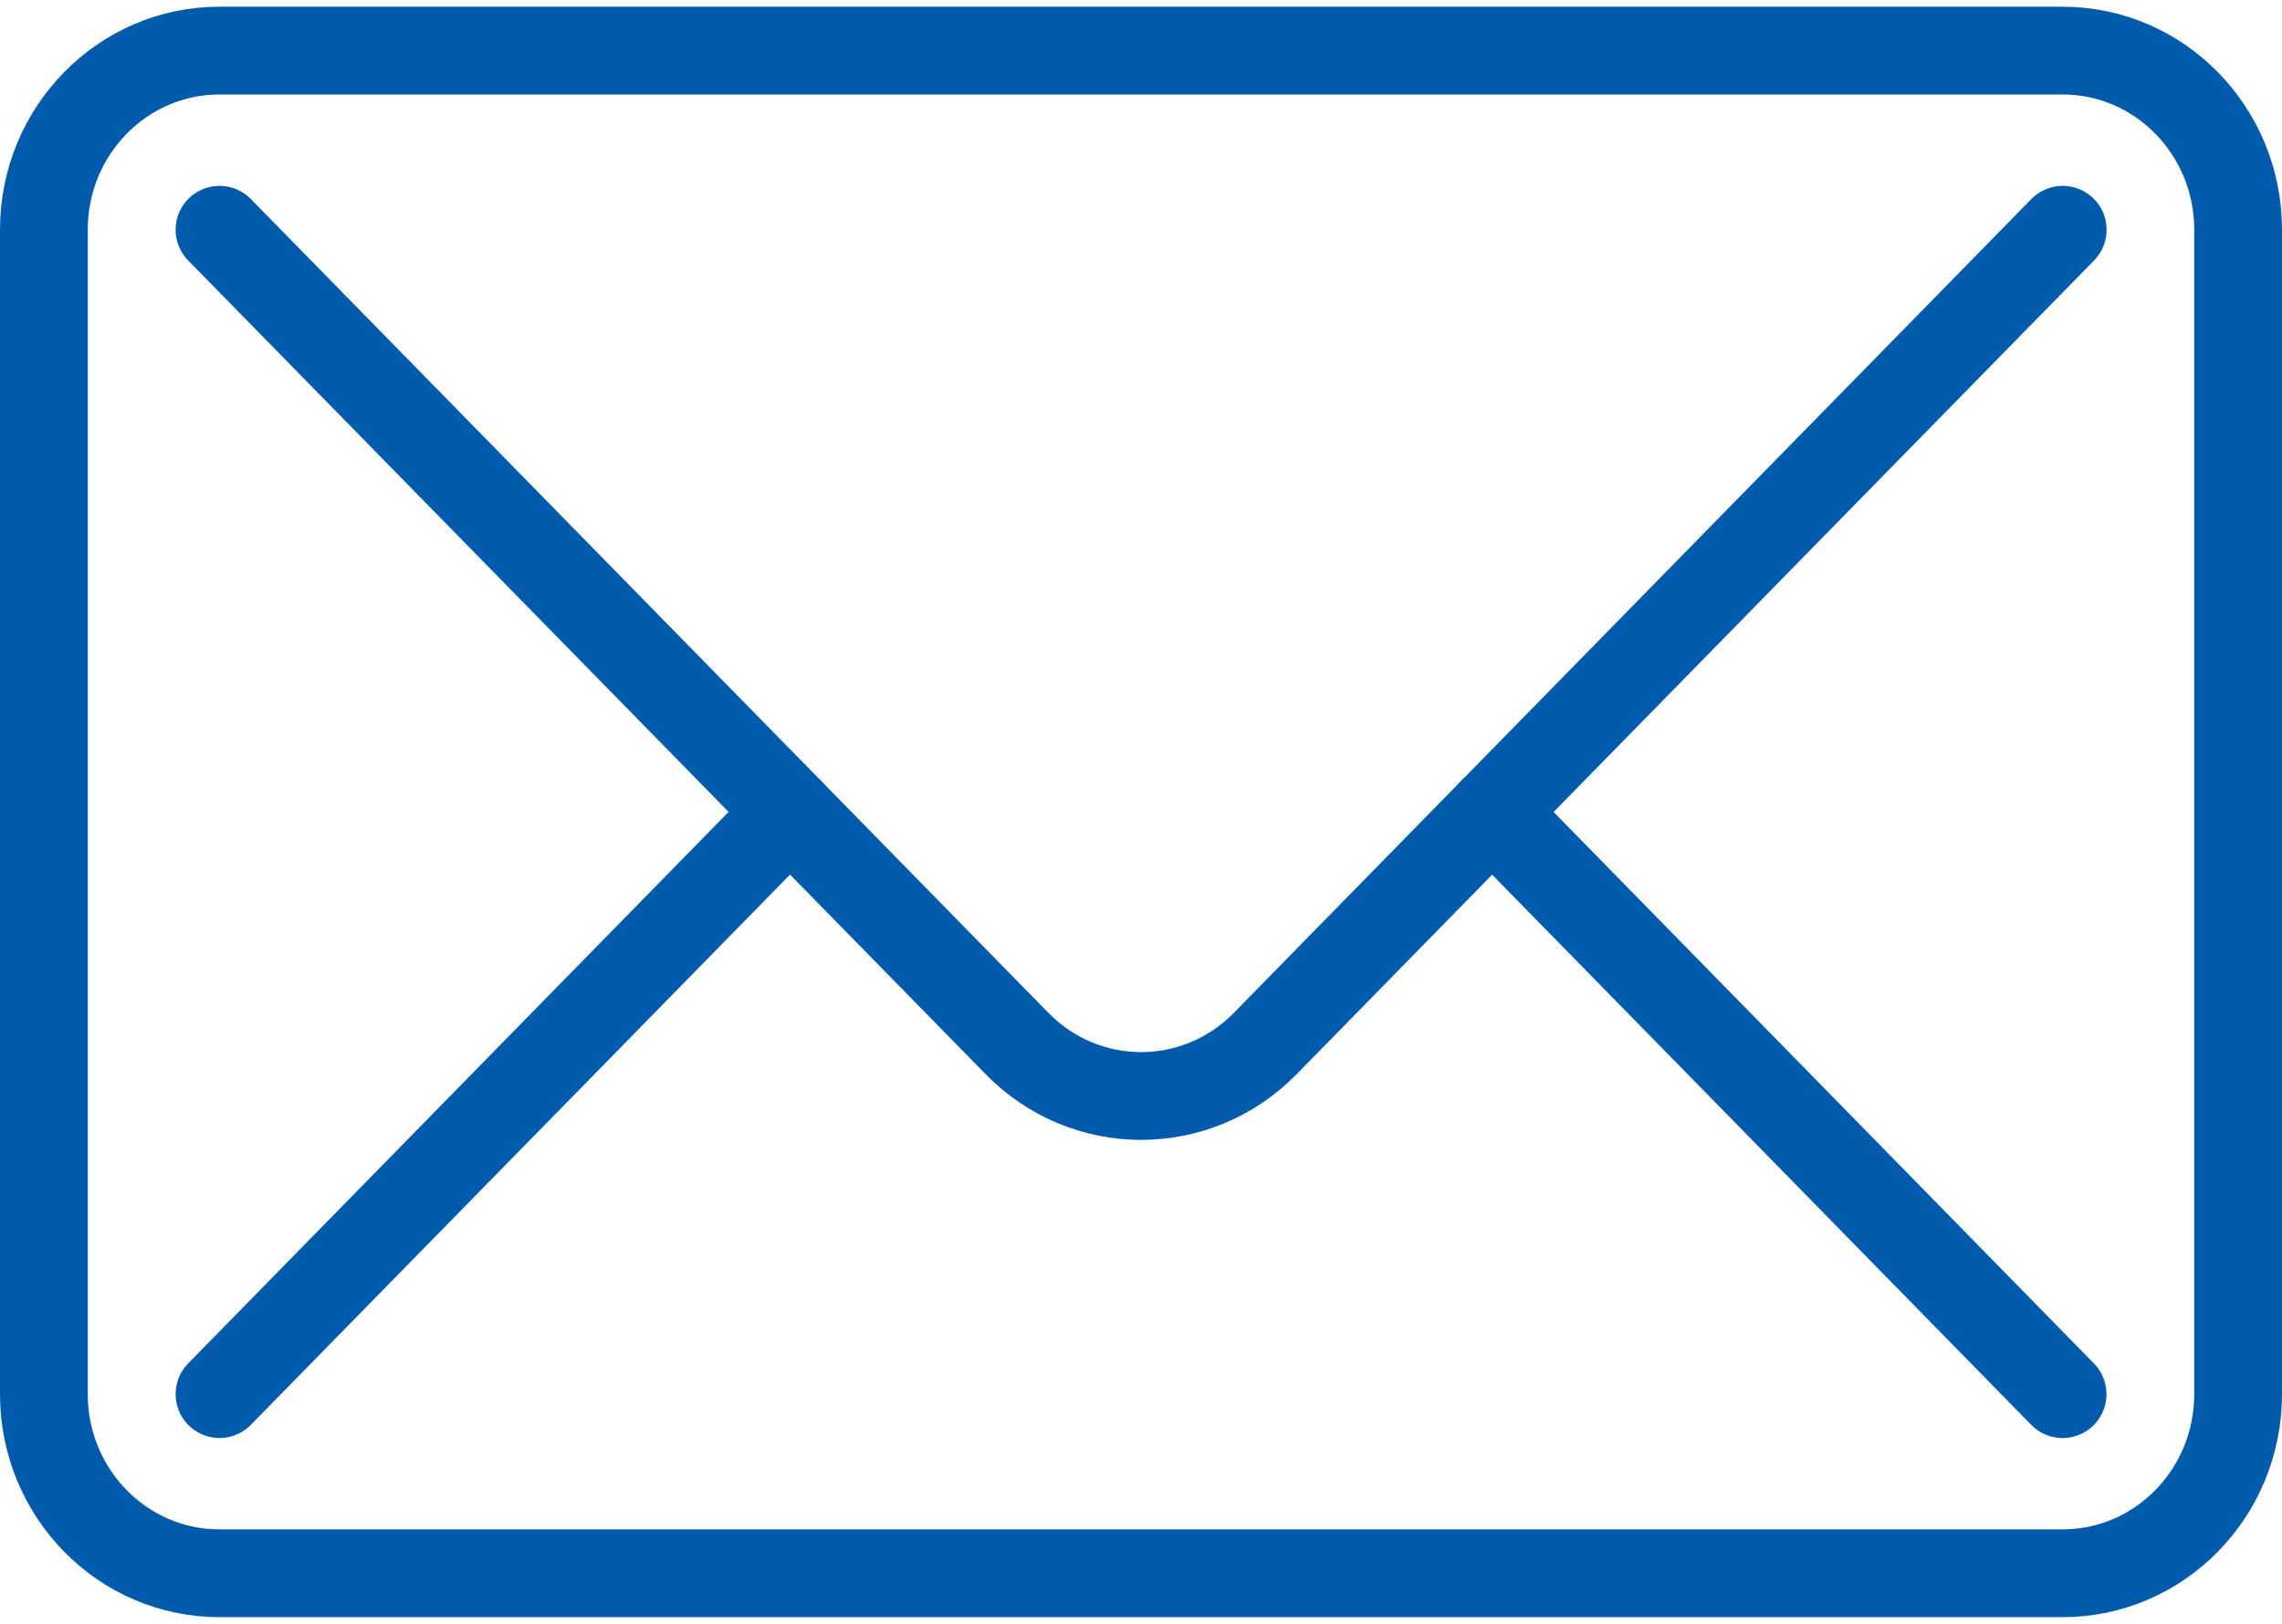 <svg width="52" height="37" viewBox="0 0 52 37" fill="none" xmlns="http://www.w3.org/2000/svg">
<path d="M47 35.847H5C2.791 35.847 1 34.02 1 31.766V5.234C1 2.981 2.791 1.153 5 1.153H47C49.21 1.153 51 2.981 51 5.234V31.766C51 34.02 49.21 35.847 47 35.847Z" stroke="#005BAC" stroke-width="2" stroke-linecap="round" stroke-linejoin="round"/>
<path d="M47.003 5.235L28.831 23.777C27.269 25.371 24.737 25.371 23.175 23.777L5.002 5.235" stroke="#005BAC" stroke-width="2" stroke-linecap="round" stroke-linejoin="round"/>
<path d="M47 31.766L34 18.5" stroke="#005BAC" stroke-width="2" stroke-linecap="round" stroke-linejoin="round"/>
<path d="M18.002 18.5L5.002 31.765" stroke="#005BAC" stroke-width="2" stroke-linecap="round" stroke-linejoin="round"/>
</svg>
